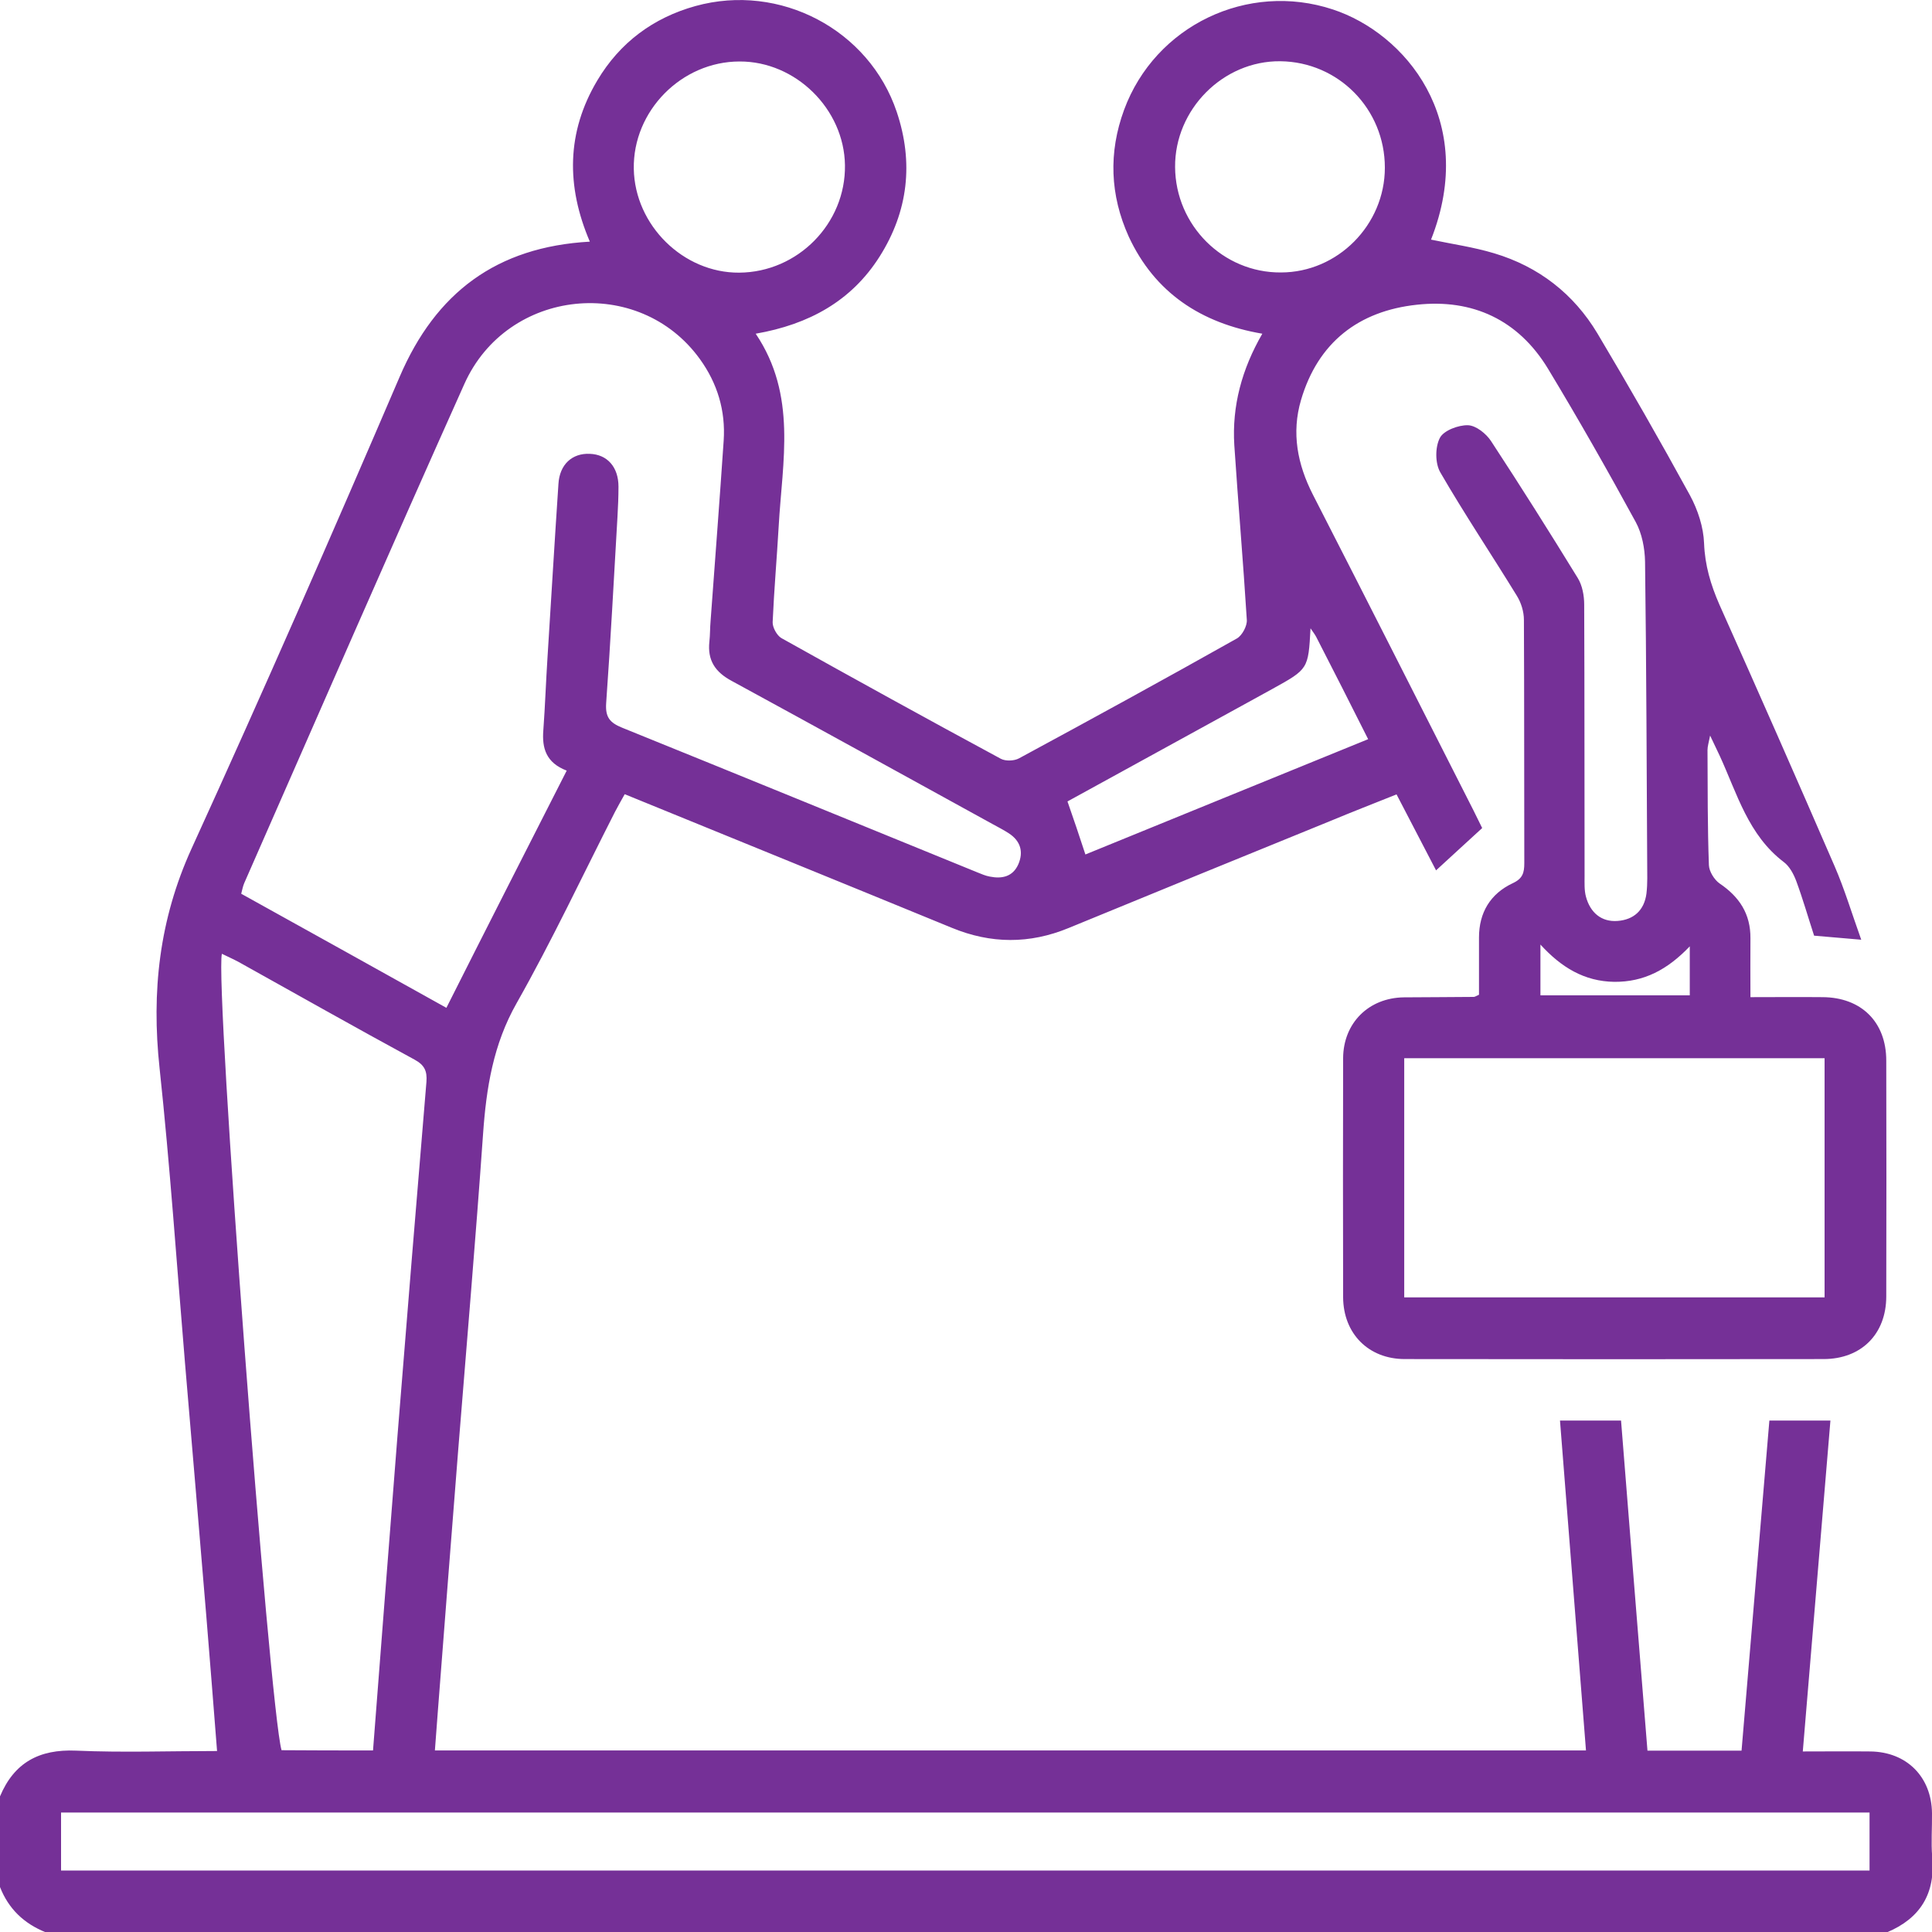 <svg width="40" height="40" viewBox="0 0 40 40" fill="none" xmlns="http://www.w3.org/2000/svg">
<g clip-path="url(#clip0_1702_12219)">
<path d="M0 37.192C0.292 36.495 0.809 36.212 1.573 36.245C2.533 36.287 3.492 36.253 4.494 36.253C4.418 35.298 4.348 34.38 4.272 33.466C4.126 31.718 3.98 29.97 3.83 28.217C3.659 26.181 3.521 24.145 3.304 22.117C3.133 20.532 3.296 19.038 3.968 17.565C5.445 14.328 6.872 11.069 8.274 7.802C9.021 6.058 10.281 5.111 12.212 5.003C11.72 3.855 11.728 2.737 12.367 1.665C12.834 0.88 13.527 0.367 14.399 0.125C16.147 -0.359 17.995 0.613 18.567 2.32C18.917 3.363 18.805 4.373 18.212 5.311C17.628 6.233 16.748 6.717 15.646 6.909C16.506 8.186 16.197 9.55 16.122 10.894C16.084 11.557 16.026 12.216 15.997 12.88C15.992 12.988 16.084 13.155 16.176 13.21C17.682 14.052 19.197 14.887 20.72 15.709C20.82 15.763 20.999 15.755 21.099 15.7C22.61 14.883 24.112 14.061 25.61 13.218C25.718 13.155 25.823 12.959 25.814 12.834C25.739 11.628 25.635 10.422 25.555 9.217C25.505 8.407 25.71 7.644 26.135 6.909C24.863 6.692 23.907 6.058 23.369 4.898C22.981 4.039 22.948 3.158 23.273 2.274C23.916 0.53 25.831 -0.388 27.596 0.196C29.081 0.684 30.608 2.474 29.628 4.961C30.061 5.053 30.508 5.115 30.938 5.245C31.856 5.52 32.582 6.083 33.074 6.905C33.733 8.011 34.371 9.125 34.989 10.255C35.152 10.556 35.269 10.915 35.281 11.248C35.298 11.703 35.419 12.108 35.598 12.517C36.404 14.319 37.2 16.126 37.985 17.937C38.189 18.408 38.339 18.909 38.535 19.456C38.152 19.422 37.847 19.397 37.559 19.372C37.434 18.988 37.325 18.608 37.188 18.237C37.134 18.095 37.05 17.937 36.933 17.849C36.195 17.29 35.965 16.431 35.606 15.65C35.552 15.534 35.498 15.421 35.406 15.229C35.377 15.375 35.352 15.454 35.352 15.529C35.356 16.322 35.352 17.119 35.381 17.912C35.385 18.041 35.494 18.216 35.602 18.291C36.011 18.567 36.245 18.921 36.241 19.426C36.237 19.814 36.241 20.202 36.241 20.645C36.754 20.645 37.242 20.64 37.734 20.645C38.535 20.649 39.053 21.158 39.053 21.959C39.057 23.586 39.057 25.213 39.053 26.84C39.053 27.621 38.535 28.138 37.755 28.138C34.864 28.142 31.977 28.142 29.085 28.138C28.334 28.138 27.813 27.612 27.808 26.861C27.804 25.209 27.804 23.557 27.808 21.905C27.813 21.179 28.338 20.657 29.069 20.649C29.548 20.645 30.032 20.645 30.512 20.64C30.533 20.64 30.558 20.624 30.621 20.595C30.621 20.211 30.621 19.81 30.621 19.41C30.621 18.892 30.858 18.504 31.317 18.287C31.526 18.191 31.559 18.07 31.559 17.87C31.555 16.193 31.559 14.511 31.551 12.834C31.551 12.663 31.493 12.475 31.401 12.329C30.879 11.478 30.32 10.644 29.82 9.78C29.711 9.592 29.711 9.258 29.811 9.066C29.89 8.912 30.195 8.799 30.391 8.804C30.558 8.808 30.771 8.979 30.871 9.133C31.484 10.068 32.081 11.015 32.665 11.966C32.761 12.121 32.799 12.333 32.799 12.517C32.807 14.39 32.803 16.264 32.807 18.141C32.807 18.283 32.799 18.433 32.836 18.567C32.924 18.892 33.153 19.093 33.491 19.067C33.821 19.042 34.042 18.851 34.088 18.5C34.1 18.396 34.105 18.291 34.105 18.187C34.092 16.001 34.088 13.815 34.059 11.628C34.054 11.353 33.996 11.048 33.867 10.81C33.283 9.738 32.678 8.674 32.048 7.631C31.434 6.621 30.487 6.183 29.336 6.309C28.13 6.438 27.287 7.089 26.936 8.282C26.736 8.962 26.861 9.613 27.183 10.243C28.297 12.417 29.398 14.595 30.504 16.773C30.566 16.898 30.629 17.027 30.687 17.144C30.375 17.432 30.07 17.707 29.732 18.02C29.469 17.515 29.202 16.998 28.914 16.447C28.443 16.635 27.984 16.814 27.533 17.002C25.731 17.736 23.928 18.471 22.126 19.213C21.316 19.547 20.515 19.543 19.706 19.209C17.461 18.287 15.212 17.373 12.934 16.443C12.863 16.572 12.792 16.693 12.73 16.814C12.058 18.133 11.428 19.476 10.698 20.766C10.21 21.625 10.068 22.526 10.001 23.482C9.847 25.672 9.659 27.863 9.484 30.053C9.342 31.843 9.204 33.633 9.066 35.419C9.046 35.686 9.025 35.957 9.004 36.241C16.948 36.241 24.871 36.241 32.836 36.241C32.657 33.954 32.477 31.693 32.298 29.411C32.719 29.411 33.12 29.411 33.562 29.411C33.742 31.684 33.925 33.959 34.109 36.245C34.768 36.245 35.39 36.245 36.057 36.245C36.249 33.967 36.441 31.693 36.633 29.411C37.067 29.411 37.467 29.411 37.897 29.411C37.705 31.693 37.517 33.954 37.325 36.262C37.822 36.262 38.273 36.257 38.723 36.262C39.474 36.27 39.992 36.787 40 37.542C40.004 37.843 39.979 38.143 40.004 38.44C40.075 39.199 39.762 39.716 39.065 40.008C26.361 40.008 13.656 40.008 0.951 40.008C0.492 39.825 0.175 39.516 0 39.069C0 38.444 0 37.818 0 37.192ZM11.733 15.955C11.307 15.792 11.219 15.492 11.249 15.12C11.286 14.616 11.303 14.107 11.336 13.602C11.411 12.408 11.482 11.215 11.562 10.018C11.586 9.617 11.845 9.379 12.212 9.396C12.571 9.409 12.805 9.667 12.805 10.076C12.805 10.285 12.796 10.493 12.784 10.702C12.709 11.987 12.642 13.272 12.55 14.557C12.53 14.849 12.625 14.962 12.88 15.066C15.333 16.059 17.782 17.061 20.236 18.062C20.319 18.095 20.403 18.133 20.494 18.149C20.749 18.2 20.97 18.149 21.083 17.895C21.195 17.636 21.129 17.411 20.887 17.253C20.778 17.182 20.661 17.123 20.549 17.061C18.75 16.072 16.952 15.079 15.15 14.098C14.808 13.915 14.645 13.673 14.687 13.285C14.703 13.143 14.699 12.997 14.712 12.855C14.803 11.611 14.899 10.364 14.983 9.121C15.024 8.503 14.853 7.936 14.491 7.435C13.23 5.687 10.502 5.962 9.613 7.952C8.073 11.386 6.571 14.841 5.057 18.283C5.028 18.35 5.015 18.425 4.994 18.504C6.417 19.293 7.819 20.073 9.242 20.866C10.076 19.209 10.894 17.603 11.733 15.955ZM7.723 36.241C7.894 34.046 8.057 31.897 8.228 29.744C8.424 27.295 8.624 24.846 8.829 22.397C8.845 22.176 8.791 22.051 8.582 21.938C7.36 21.275 6.15 20.59 4.936 19.914C4.827 19.856 4.715 19.806 4.594 19.747C4.444 20.365 5.578 35.36 5.829 36.236C6.446 36.241 7.068 36.241 7.723 36.241ZM1.264 38.727C13.773 38.727 26.244 38.727 38.707 38.727C38.707 38.302 38.707 37.91 38.707 37.526C26.21 37.526 13.744 37.526 1.264 37.526C1.264 37.931 1.264 38.319 1.264 38.727ZM29.073 26.861C31.993 26.861 34.889 26.861 37.776 26.861C37.776 25.192 37.776 23.549 37.776 21.909C34.86 21.909 31.977 21.909 29.073 21.909C29.073 23.561 29.073 25.197 29.073 26.861ZM15.304 5.645C16.518 5.637 17.511 4.627 17.494 3.421C17.478 2.257 16.472 1.268 15.312 1.273C14.111 1.273 13.101 2.295 13.122 3.496C13.143 4.665 14.148 5.653 15.304 5.645ZM28.672 3.471C28.672 2.257 27.712 1.281 26.507 1.268C25.322 1.256 24.32 2.266 24.329 3.459C24.337 4.665 25.322 5.649 26.519 5.641C27.696 5.641 28.672 4.656 28.672 3.471ZM22.472 17.691C24.412 16.898 26.352 16.109 28.326 15.304C27.959 14.574 27.608 13.881 27.254 13.193C27.229 13.143 27.191 13.093 27.133 13.009C27.087 13.852 27.087 13.852 26.348 14.261C26.098 14.399 25.848 14.536 25.597 14.674C24.429 15.316 23.256 15.959 22.101 16.593C22.23 16.96 22.343 17.298 22.472 17.691ZM34.985 19.593C34.522 20.077 34.038 20.332 33.424 20.328C32.799 20.319 32.323 20.027 31.893 19.556C31.893 19.948 31.893 20.286 31.893 20.607C32.94 20.607 33.959 20.607 34.985 20.607C34.985 20.277 34.985 19.981 34.985 19.593Z" fill="#753097"/>
</g>
<defs>
<clipPath id="clip0_1702_12219">
<rect width="40" height="40.004" fill="white"/>
</clipPath>
</defs>
</svg>
